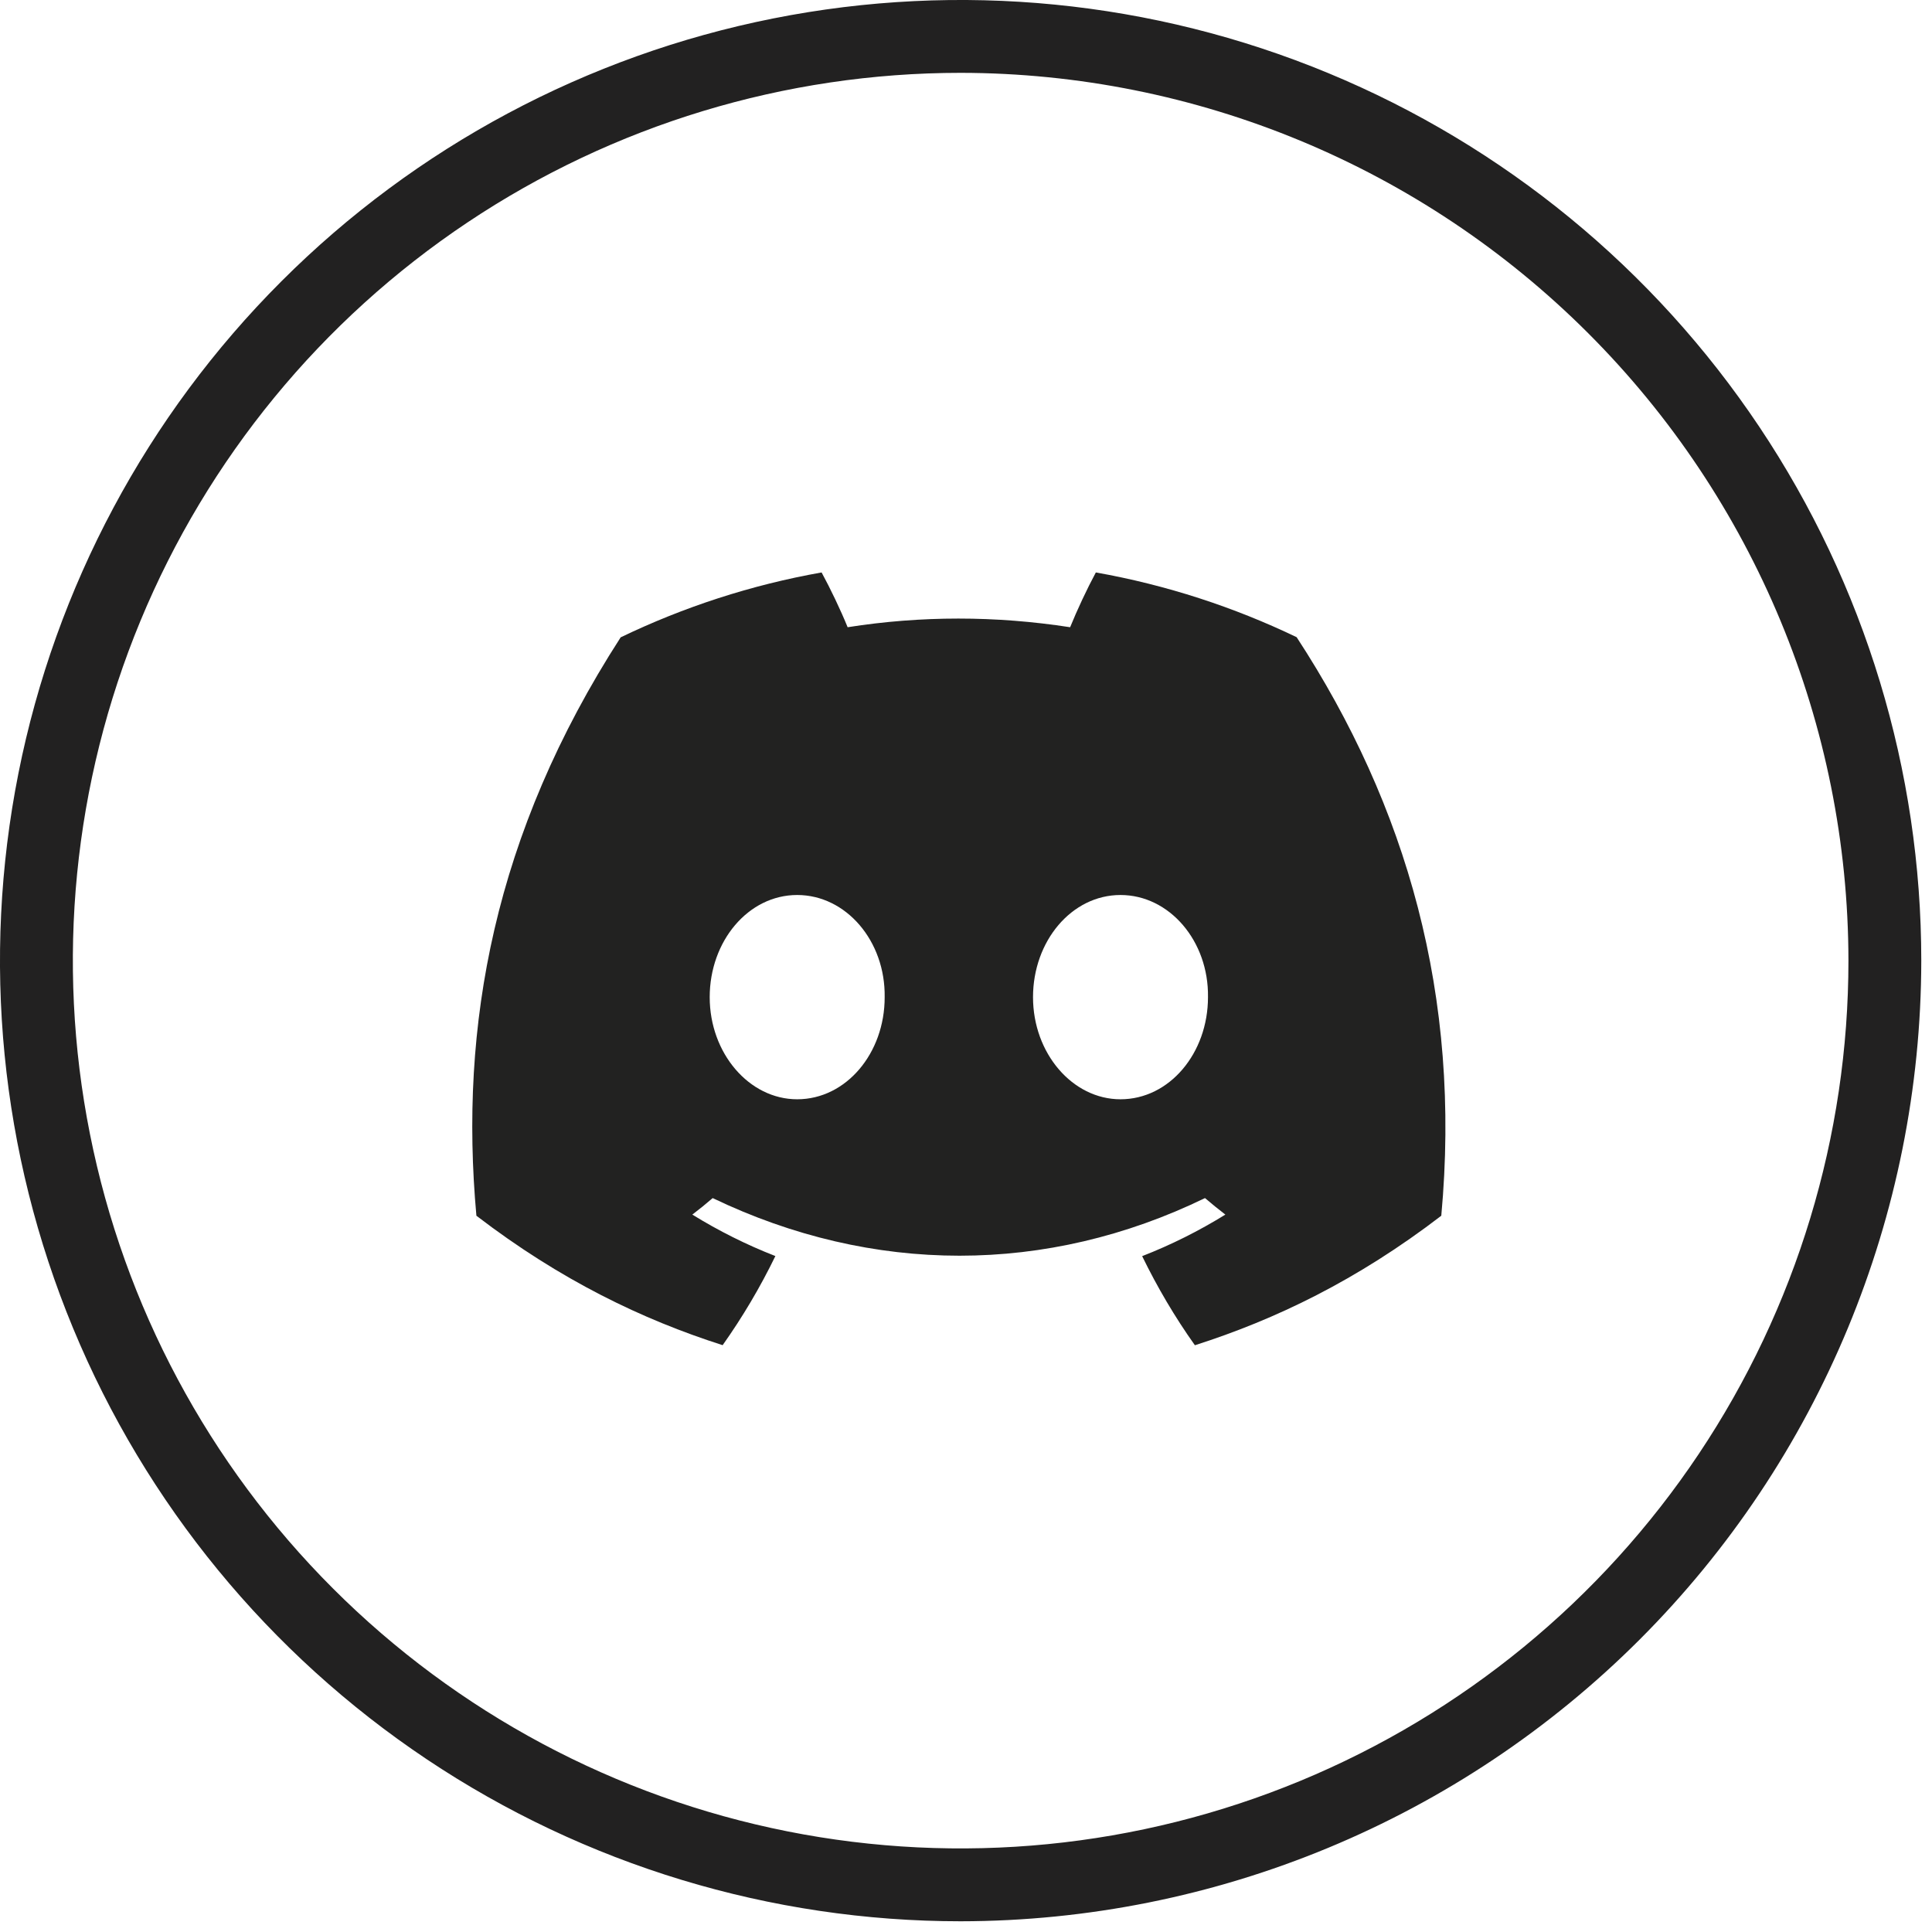 <svg width="135" height="135" viewBox="0 0 135 135" fill="none" xmlns="http://www.w3.org/2000/svg">
    <g clip-path="url(#clip0_1_2)">
        <path d="M67.124 134.251C53.848 134.251 40.87 130.314 29.831 122.938C18.793 115.562 10.189 105.078 5.108 92.812C0.028 80.547 -1.301 67.05 1.289 54.029C3.879 41.008 10.272 29.047 19.66 19.66C29.047 10.272 41.008 3.879 54.029 1.289C67.05 -1.301 80.547 0.028 92.812 5.108C105.078 10.189 115.562 18.793 122.938 29.831C130.314 40.87 134.251 53.848 134.251 67.124C134.232 84.921 127.153 101.984 114.569 114.569C101.984 127.153 84.921 134.232 67.124 134.251ZM67.124 5.09C54.855 5.09 42.861 8.729 32.66 15.546C22.458 22.363 14.507 32.051 9.812 43.387C5.118 54.722 3.889 67.195 6.283 79.229C8.677 91.263 14.586 102.316 23.262 110.991C31.938 119.667 42.991 125.575 55.025 127.968C67.058 130.362 79.532 129.133 90.867 124.437C102.202 119.742 111.891 111.791 118.707 101.589C125.523 91.387 129.161 79.393 129.161 67.124C129.144 50.676 122.602 34.907 110.971 23.278C99.341 11.648 83.572 5.107 67.124 5.09Z" fill="#222121"/>
        <path d="M90.603 44.523C86.201 42.41 81.494 40.874 76.573 40C75.969 41.121 75.263 42.628 74.776 43.828C69.546 43.021 64.363 43.021 59.229 43.828C58.742 42.628 58.02 41.121 57.41 40C52.484 40.874 47.772 42.415 43.37 44.534C34.492 58.297 32.085 71.719 33.289 84.95C39.177 89.461 44.884 92.201 50.495 93.995C51.88 92.039 53.115 89.96 54.18 87.768C52.153 86.978 50.211 86.003 48.377 84.871C48.863 84.501 49.339 84.115 49.799 83.717C60.988 89.085 73.145 89.085 84.2 83.717C84.666 84.115 85.142 84.501 85.623 84.871C83.783 86.009 81.836 86.984 79.809 87.774C80.874 89.96 82.104 92.044 83.494 94C89.11 92.207 94.822 89.466 100.711 84.95C102.123 69.612 98.299 56.313 90.603 44.523ZM55.704 76.813C52.345 76.813 49.591 73.596 49.591 69.679C49.591 65.762 52.286 62.539 55.704 62.539C59.122 62.539 61.876 65.756 61.817 69.679C61.823 73.596 59.122 76.813 55.704 76.813ZM78.296 76.813C74.937 76.813 72.183 73.596 72.183 69.679C72.183 65.762 74.878 62.539 78.296 62.539C81.713 62.539 84.468 65.756 84.409 69.679C84.409 73.596 81.713 76.813 78.296 76.813Z" fill="#222221"/>
    </g>
    <defs>
        <clipPath id="clip0_1_2">
            <rect width="134.251" height="134.251" fill="white"/>
        </clipPath>
    </defs>
</svg>
